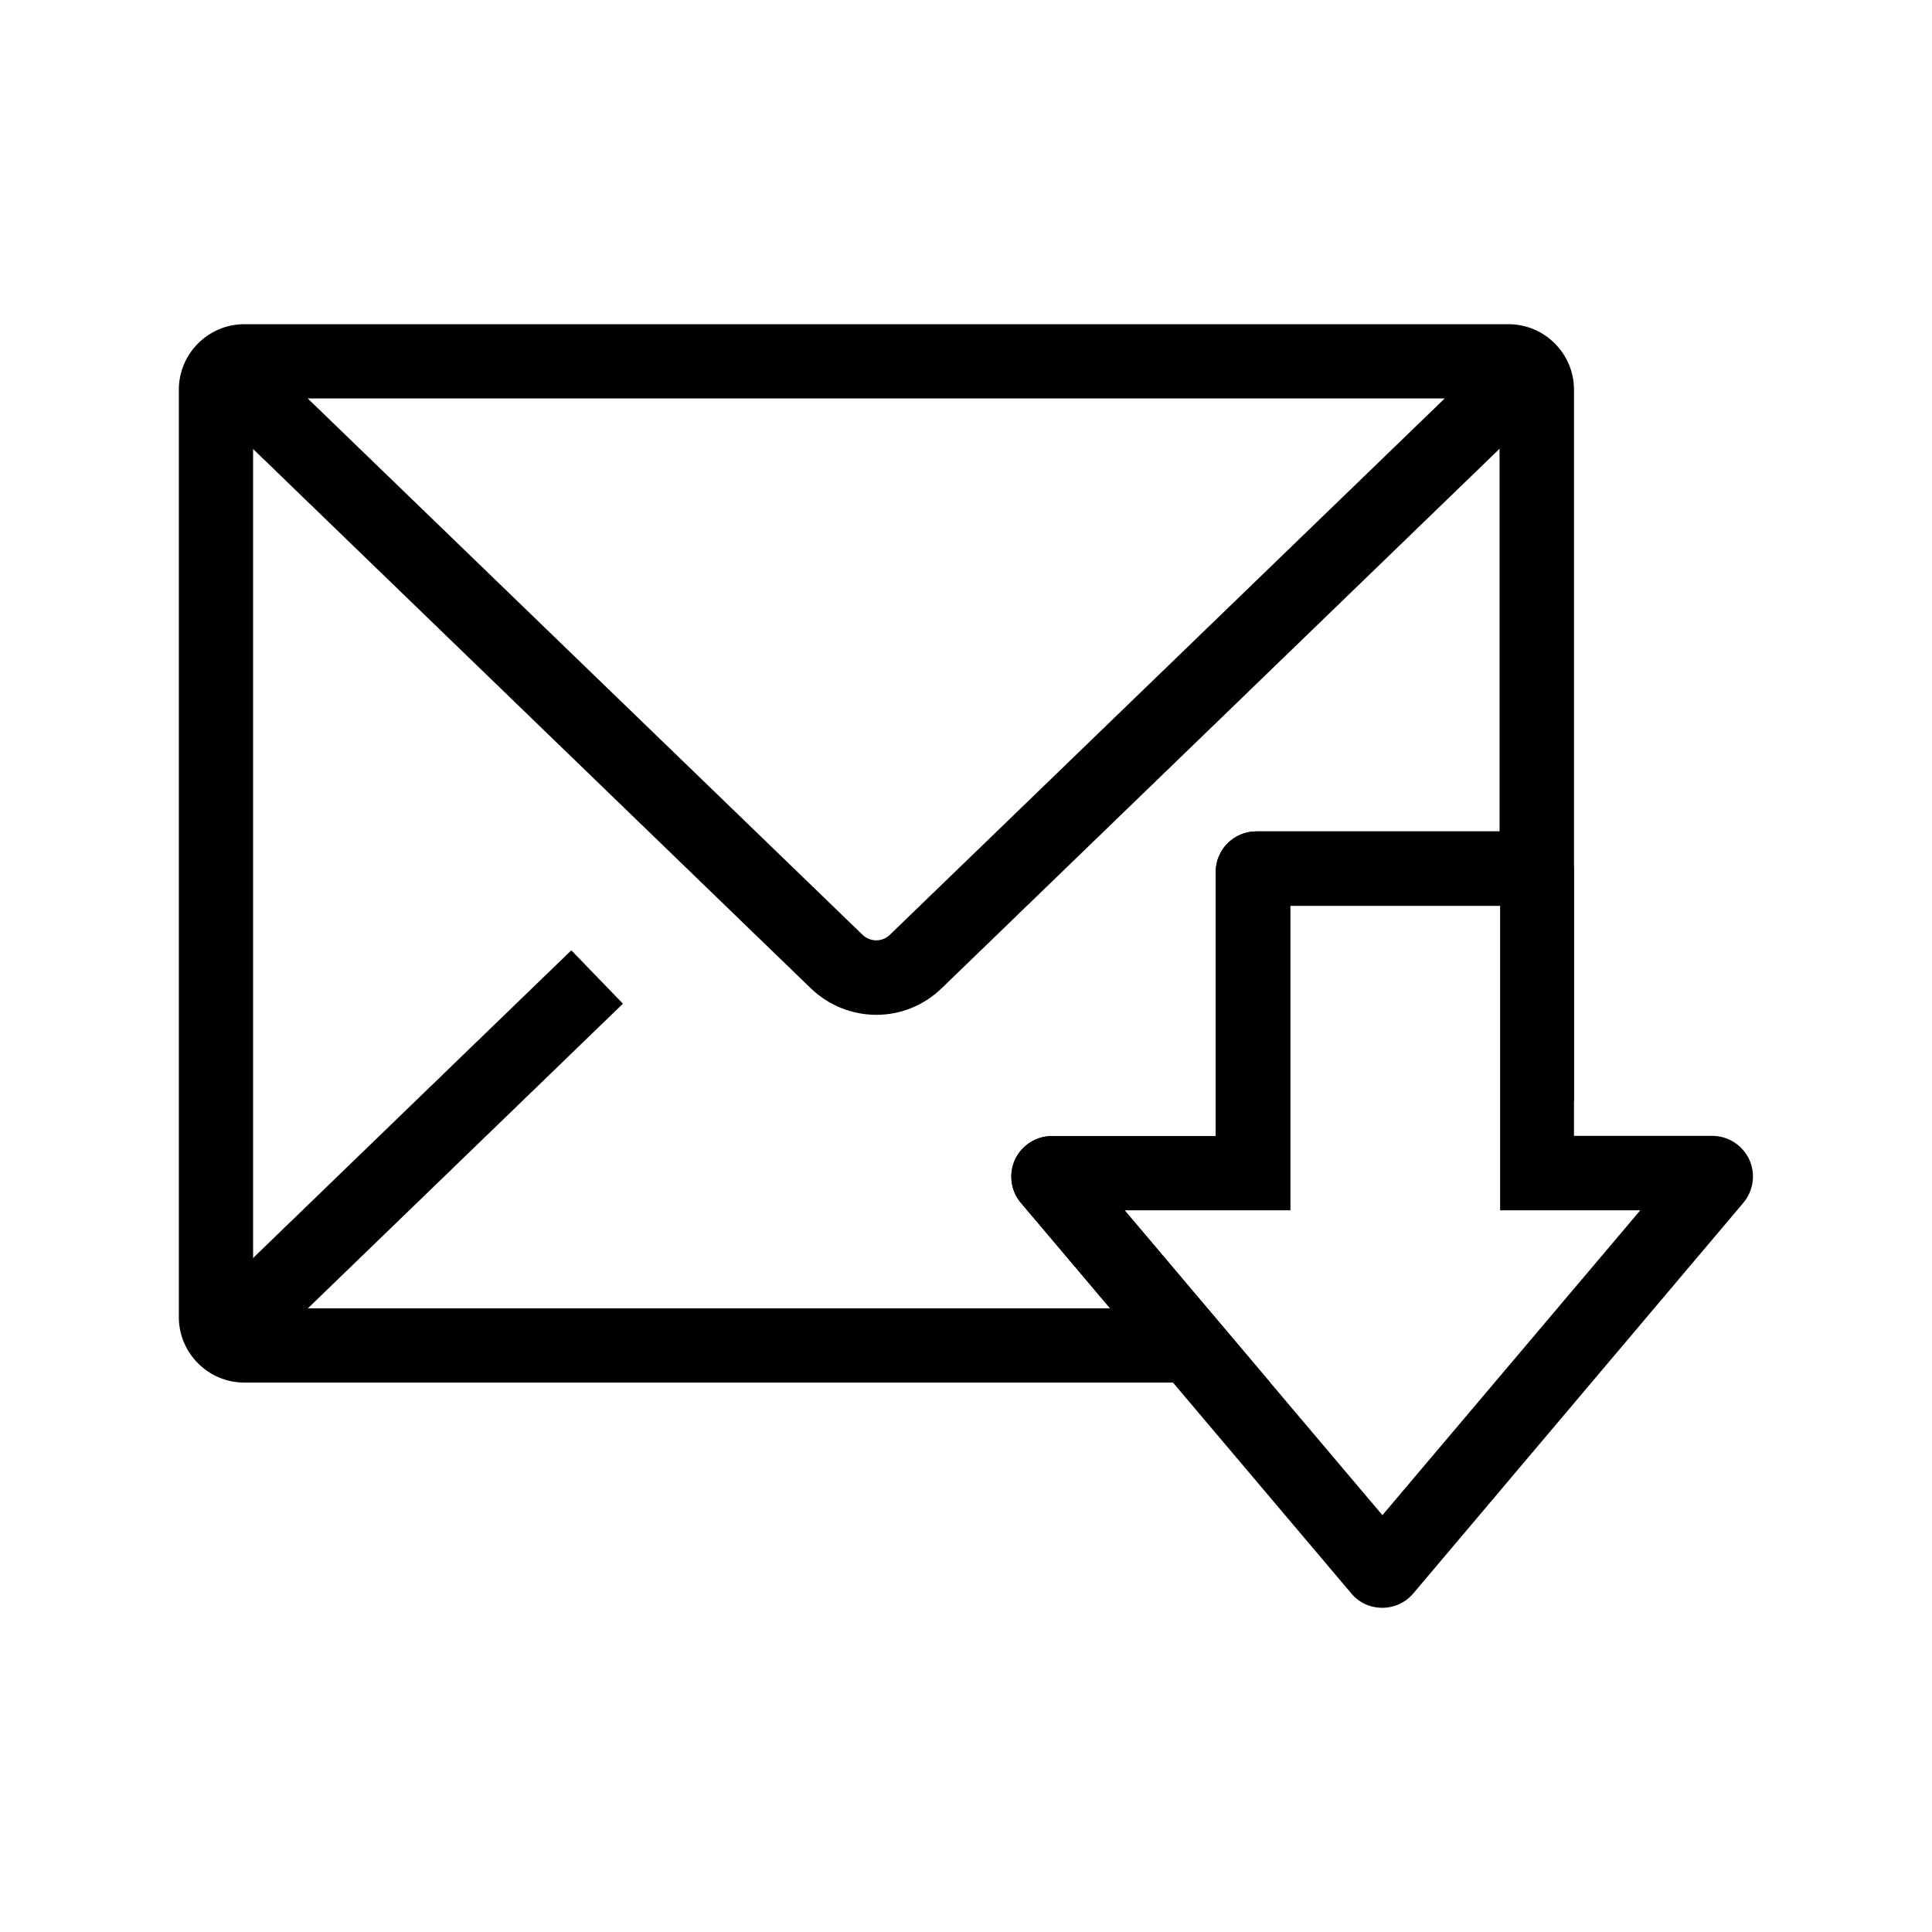 <?xml version="1.0" encoding="UTF-8"?>
<!-- Uploaded to: ICON Repo, www.iconrepo.com, Generator: ICON Repo Mixer Tools -->
<svg fill="#000000" width="800px" height="800px" version="1.1" viewBox="144 144 512 512" xmlns="http://www.w3.org/2000/svg">
 <g>
  <path d="m480.64 510.4h-271.88c-9.543 0-17.367-7.773-17.367-17.367v-245.75c0-9.543 7.773-17.367 17.367-17.367h335c9.543 0 17.367 7.773 17.367 17.367v188.93l-17.172-52.203h-58.055v80.688h-43.887zm-269.57-19.68h227.11l-23.617-27.945c-2.707-3.148-3.297-7.676-1.574-11.465 1.77-3.789 5.609-6.25 9.789-6.25h43.395v-69.961c0-5.953 4.82-10.773 10.773-10.773h64.453v-114.73h-330.33zm218.5-40.688 0.051 0.051s-0.051 0-0.051-0.051z"/>
  <path d="m376.23 412.94c-6.25 0-12.496-2.363-17.367-7.035l-162.46-157.1 13.676-14.168 162.46 157.05c2.066 2.016 5.312 2.016 7.332 0l162.46-157.05 13.676 14.168-162.41 157.05c-4.871 4.727-11.117 7.086-17.367 7.086z"/>
  <path d="m196.44 491.53 98.965-95.688 13.68 14.148-98.965 95.688z"/>
  <path d="m510.3 570.08c-3.199 0-6.199-1.379-8.215-3.836l-50.184-59.336-37.344-44.133c-2.707-3.148-3.297-7.676-1.574-11.465 1.77-3.789 5.609-6.25 9.789-6.25h43.395v-69.961c0-5.953 4.82-10.773 10.773-10.773h73.406c4.625 0 8.66 2.902 10.184 7.231 0.395 1.133 0.59 2.312 0.59 3.543v69.914h36.652c4.184 0 8.02 2.461 9.789 6.25 1.77 3.789 1.133 8.316-1.574 11.512l-87.422 103.47c-2.066 2.461-5.066 3.836-8.266 3.836zm-6.789-16.531m13.578 0m-75.078-88.805 24.945 29.473 43.395 51.316 68.34-80.785h-37.145v-80.688h-55.598v80.688zm-12.449-14.711 0.051 0.051s-0.051 0-0.051-0.051z"/>
 </g>
</svg>